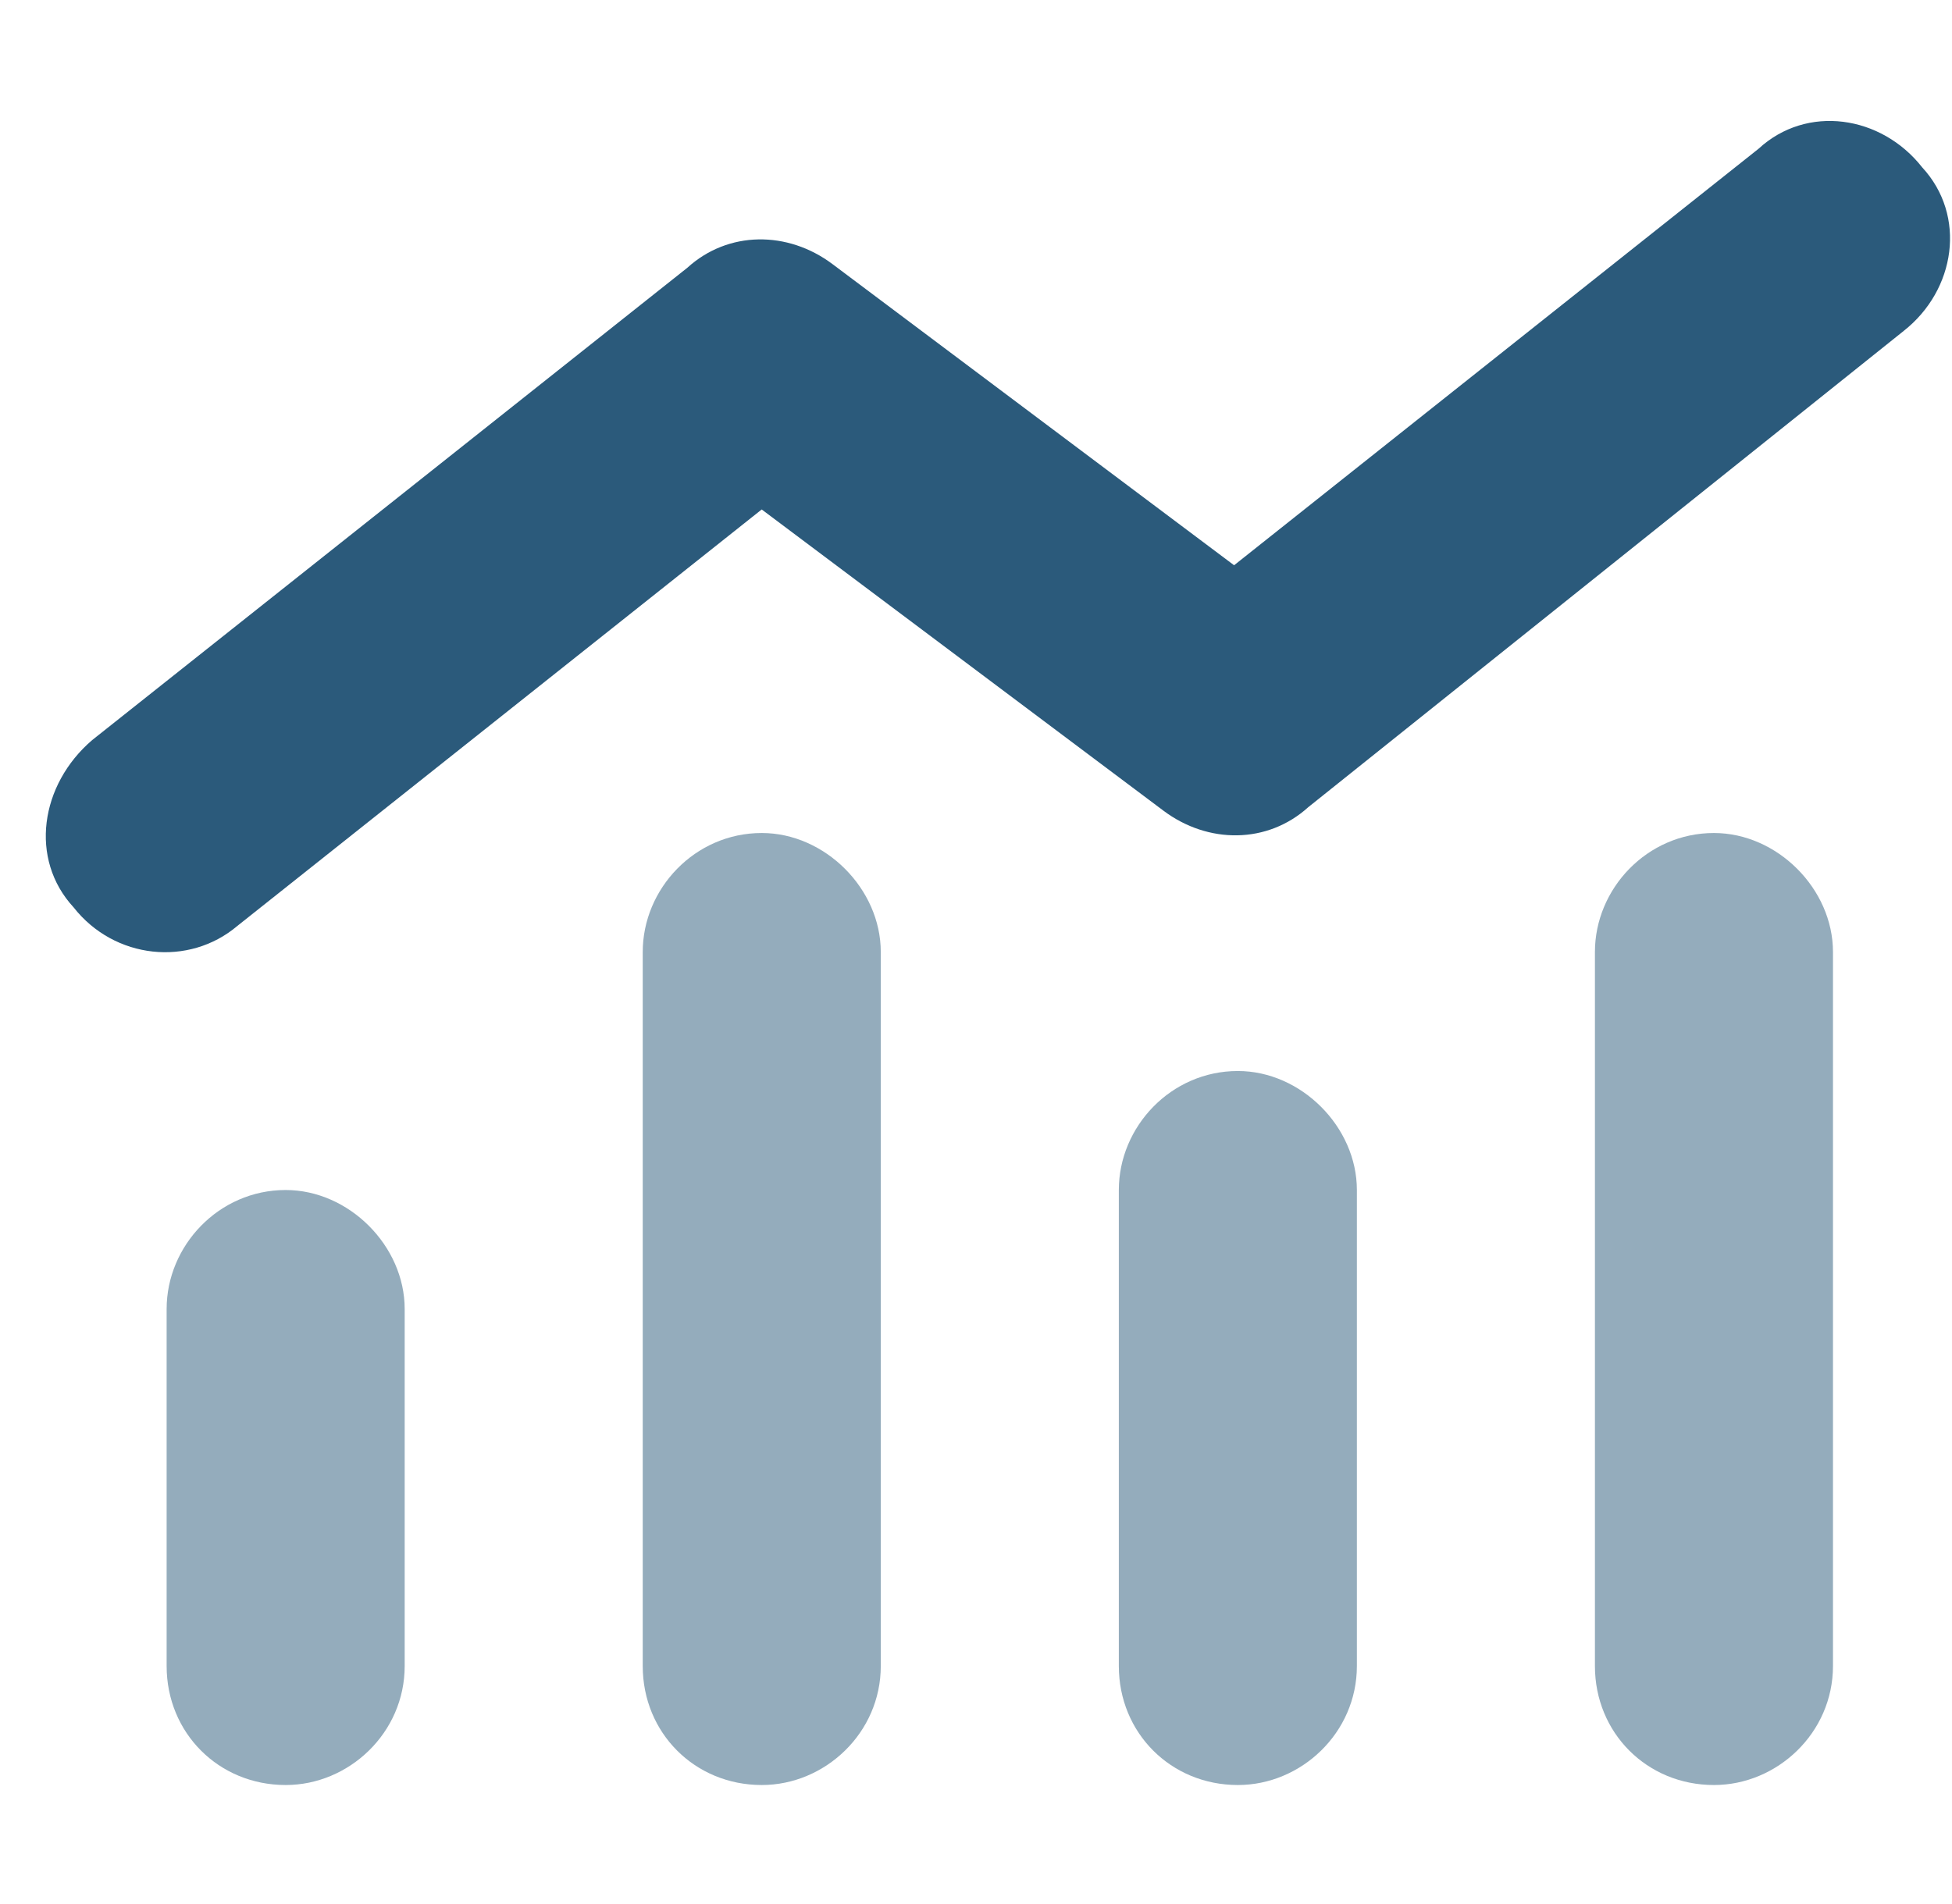 <?xml version="1.0" encoding="UTF-8"?>
<svg xmlns="http://www.w3.org/2000/svg" width="41" height="40" viewBox="0 0 41 40" fill="none">
  <g id="Icons/Graphique 4">
    <path id="ï" opacity="0.5" d="M13.5 20C13.5 18.672 14.594 17.5 16 17.5C17.328 17.5 18.5 18.672 18.5 20V35C18.5 36.406 17.328 37.5 16 37.5C14.594 37.5 13.5 36.406 13.5 35V20ZM3.5 27.5C3.5 26.172 4.594 25 6 25C7.328 25 8.5 26.172 8.5 27.5V35C8.5 36.406 7.328 37.5 6 37.5C4.594 37.5 3.5 36.406 3.5 35V27.5ZM28.5 25V35C28.5 36.406 27.328 37.5 26 37.5C24.594 37.5 23.5 36.406 23.5 35V25C23.5 23.672 24.594 22.5 26 22.5C27.328 22.5 28.5 23.672 28.5 25ZM33.5 20C33.5 18.672 34.594 17.5 36 17.5C37.328 17.5 38.5 18.672 38.5 20V35C38.5 36.406 37.328 37.5 36 37.5C34.594 37.5 33.5 36.406 33.5 35V20Z" fill="#2B5A7B"></path>
    <path id="ï_2" d="M27.484 16.953C26.624 17.734 25.374 17.734 24.437 17.031L15.999 10.703L4.984 19.453C3.968 20.312 2.406 20.156 1.546 19.062C0.609 18.047 0.843 16.484 1.937 15.547L14.437 5.625C15.296 4.844 16.546 4.844 17.484 5.547L25.921 11.875L36.937 3.125C37.953 2.188 39.515 2.422 40.374 3.516C41.312 4.531 41.078 6.094 39.984 6.953L27.484 16.953Z" fill="#2B5A7B"></path>
  </g>
</svg>
